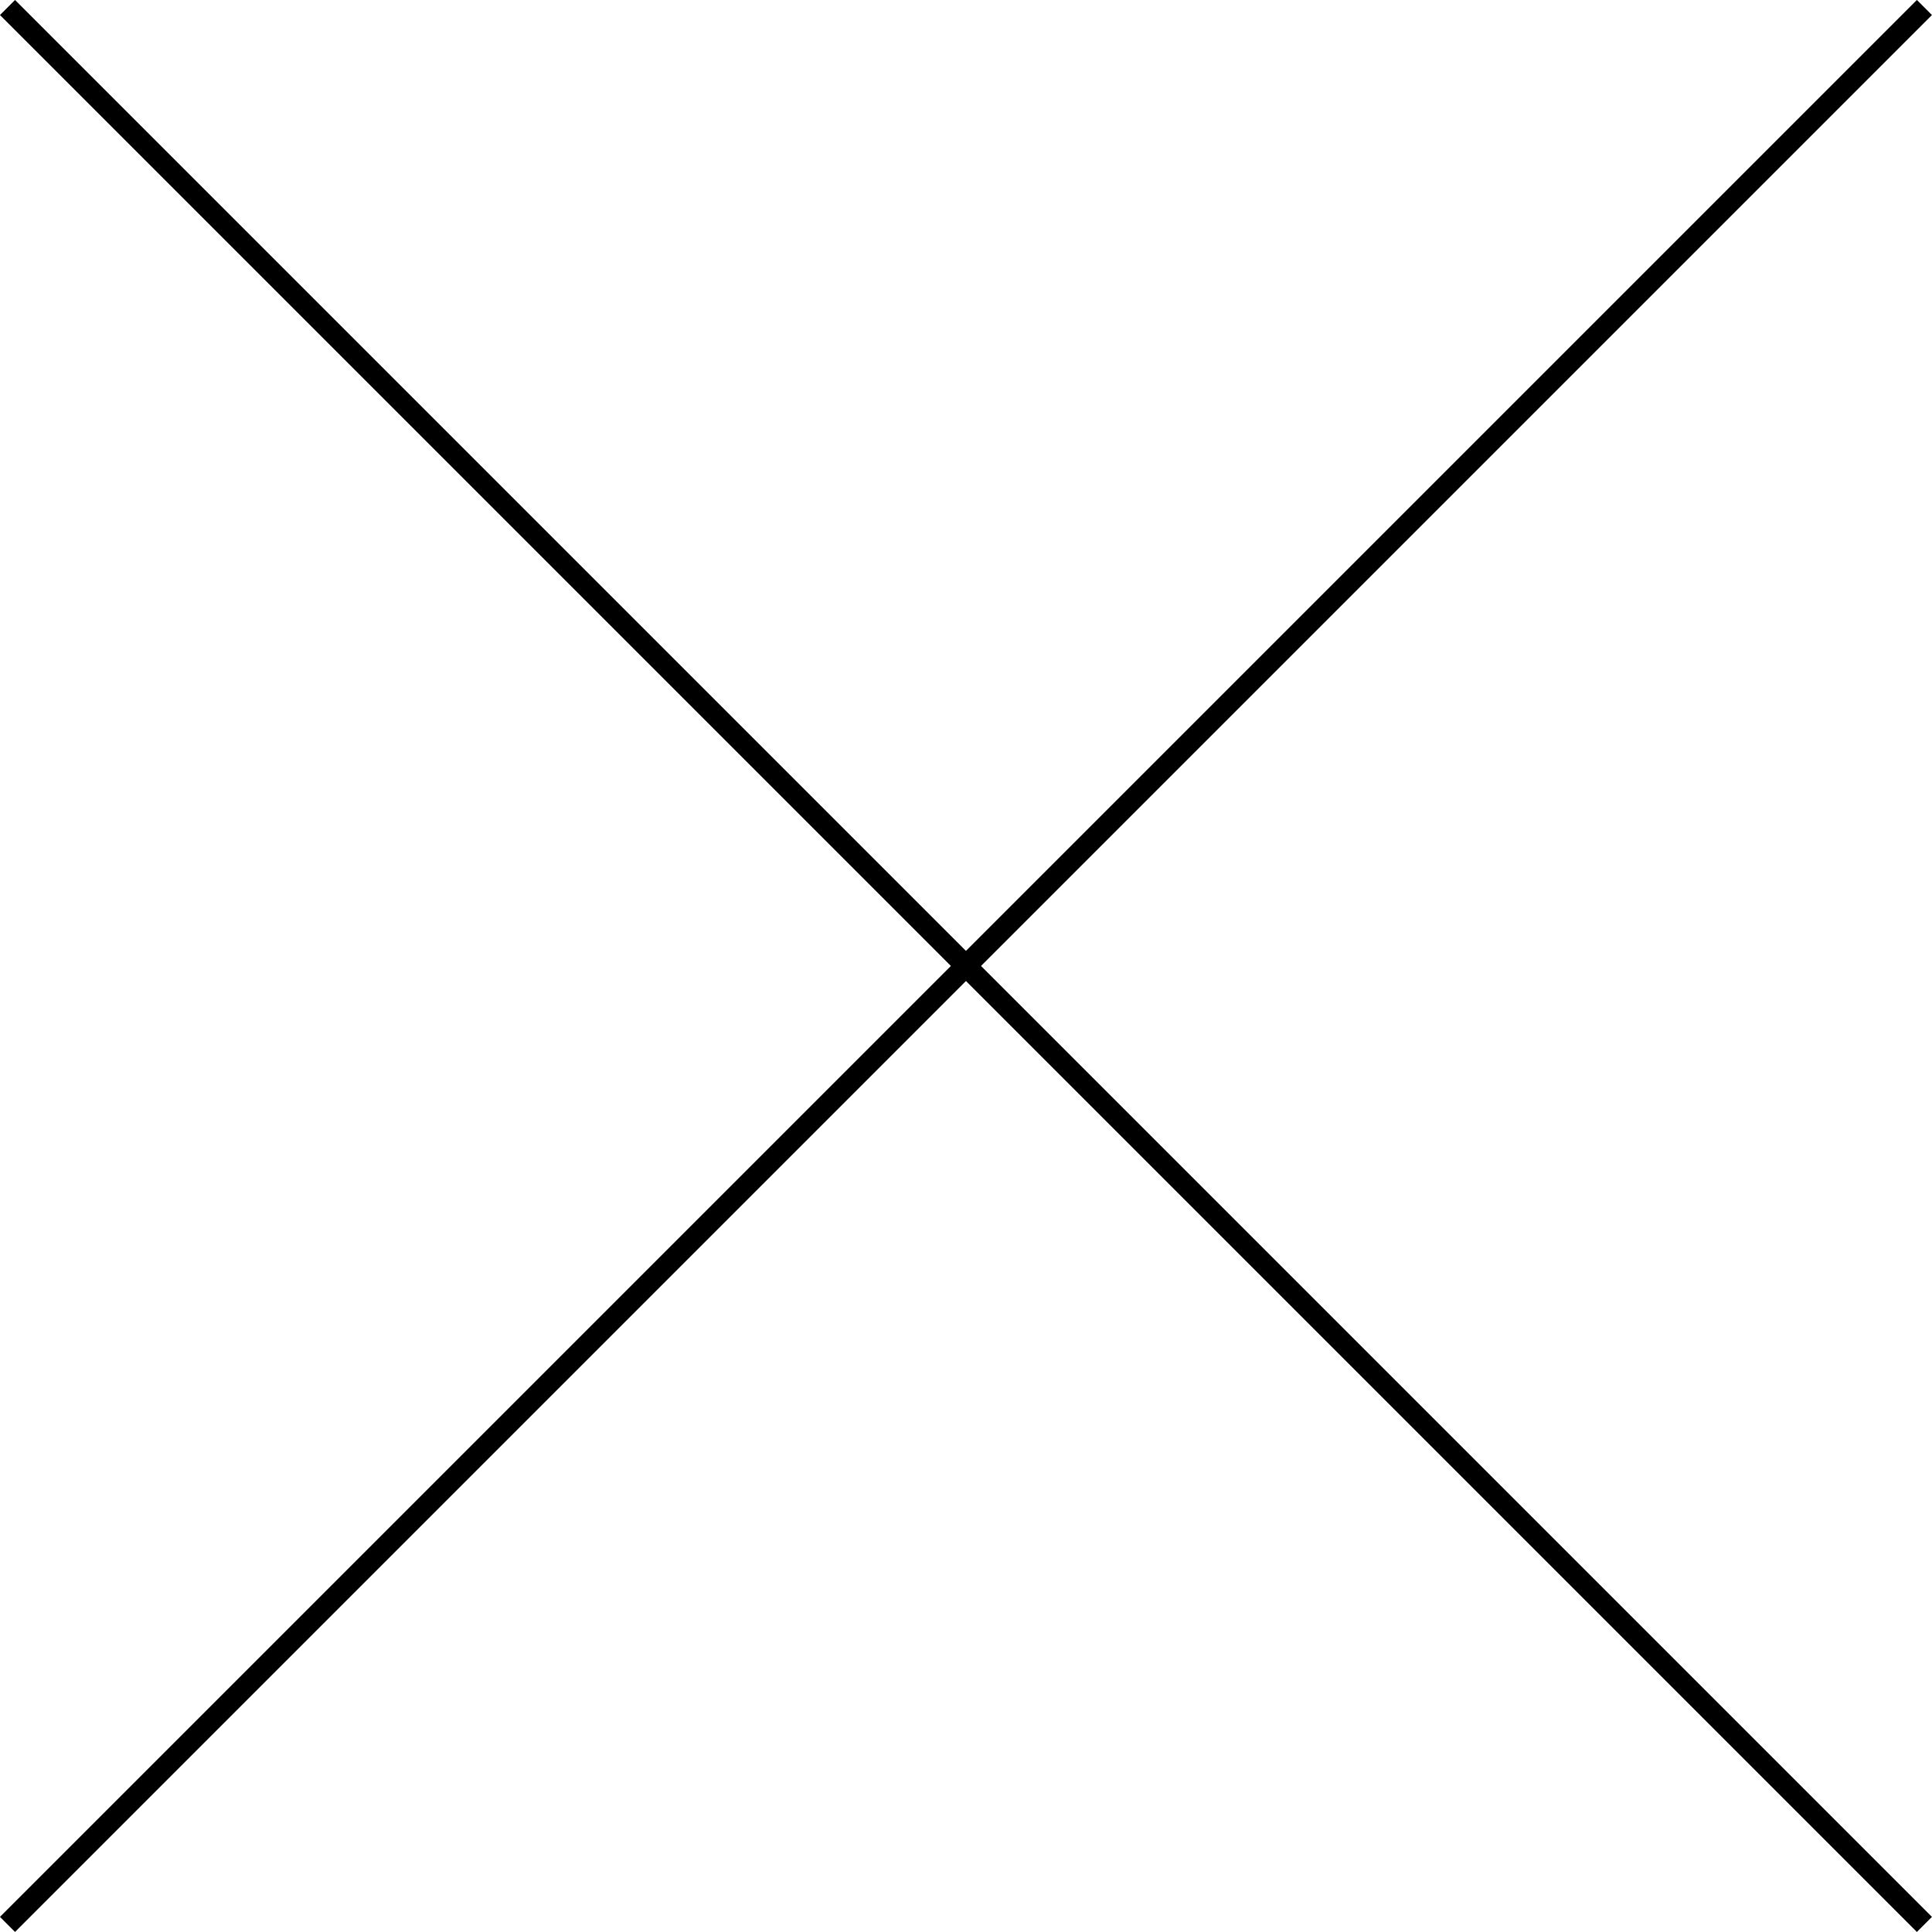 <?xml version="1.0" encoding="UTF-8" standalone="no"?>
<svg
   xmlns:dc="http://purl.org/dc/elements/1.1/"
   xmlns:cc="http://creativecommons.org/ns#"
   xmlns:rdf="http://www.w3.org/1999/02/22-rdf-syntax-ns#"
   xmlns:svg="http://www.w3.org/2000/svg"
   xmlns="http://www.w3.org/2000/svg"
   xmlns:xlink="http://www.w3.org/1999/xlink"
   xmlns:sodipodi="http://sodipodi.sourceforge.net/DTD/sodipodi-0.dtd"
   xmlns:inkscape="http://www.inkscape.org/namespaces/inkscape"
   version="1.1"
   id="Ebene_1"
   x="0px"
   y="0px"
   viewBox="0 0 22.677 22.677"
   xml:space="preserve"
   sodipodi:docname="E+_navi_02.svg"
   width="22.677"
   height="22.677"
   inkscape:version="1.0.2-2 (e86c870879, 2021-01-15)"><defs
   id="defs31" /><sodipodi:namedview
   pagecolor="#ffffff"
   bordercolor="#666666"
   borderopacity="1"
   objecttolerance="10"
   gridtolerance="10"
   guidetolerance="10"
   inkscape:pageopacity="0"
   inkscape:pageshadow="2"
   inkscape:window-width="2880"
   inkscape:window-height="1616"
   id="namedview29"
   showgrid="false"
   inkscape:zoom="11.858824"
   inkscape:cx="10.888388"
   inkscape:cy="11.688389"
   inkscape:window-x="0"
   inkscape:window-y="0"
   inkscape:window-maximized="0"
   inkscape:current-layer="Ebene_1" />
<style
   type="text/css"
   id="style2">
	.st0{clip-path:url(#SVGID_00000003814325379444922410000016143828513446414726_);fill:none;stroke:#000000;stroke-width:0.25;}
</style>
<g
   id="g14"
   transform="translate(-31.612,-30.812)">
	<defs
   id="defs5">
		<rect
   id="SVGID_1_"
   x="31.6"
   y="30.8"
   width="22.7"
   height="22.7" />
	</defs>
	<clipPath
   id="SVGID_00000105405795140466040800000000890855899727307703_">
		<use
   xlink:href="#SVGID_1_"
   style="overflow:visible"
   id="use7"
   x="0"
   y="0"
   width="100%"
   height="100%" />
	</clipPath>
	
		<line
   style="fill:none;stroke:#000000;stroke-width:0.25"
   x1="54.2"
   y1="30.9"
   x2="31.7"
   y2="53.4"
   clip-path="url(#SVGID_00000105405795140466040800000000890855899727307703_)"
   id="line10" />
	
		<line
   style="fill:none;stroke:#000000;stroke-width:0.25"
   x1="31.7"
   y1="30.9"
   x2="54.2"
   y2="53.4"
   clip-path="url(#SVGID_00000105405795140466040800000000890855899727307703_)"
   id="line12" />
</g>
<g
   id="g16"
   transform="translate(-31.612,-30.812)">
</g>
<g
   id="g18"
   transform="translate(-31.612,-30.812)">
</g>
<g
   id="g20"
   transform="translate(-31.612,-30.812)">
</g>
<g
   id="g22"
   transform="translate(-31.612,-30.812)">
</g>
<g
   id="g24"
   transform="translate(-31.612,-30.812)">
</g>
<g
   id="g26"
   transform="translate(-31.612,-30.812)">
</g>
</svg>
